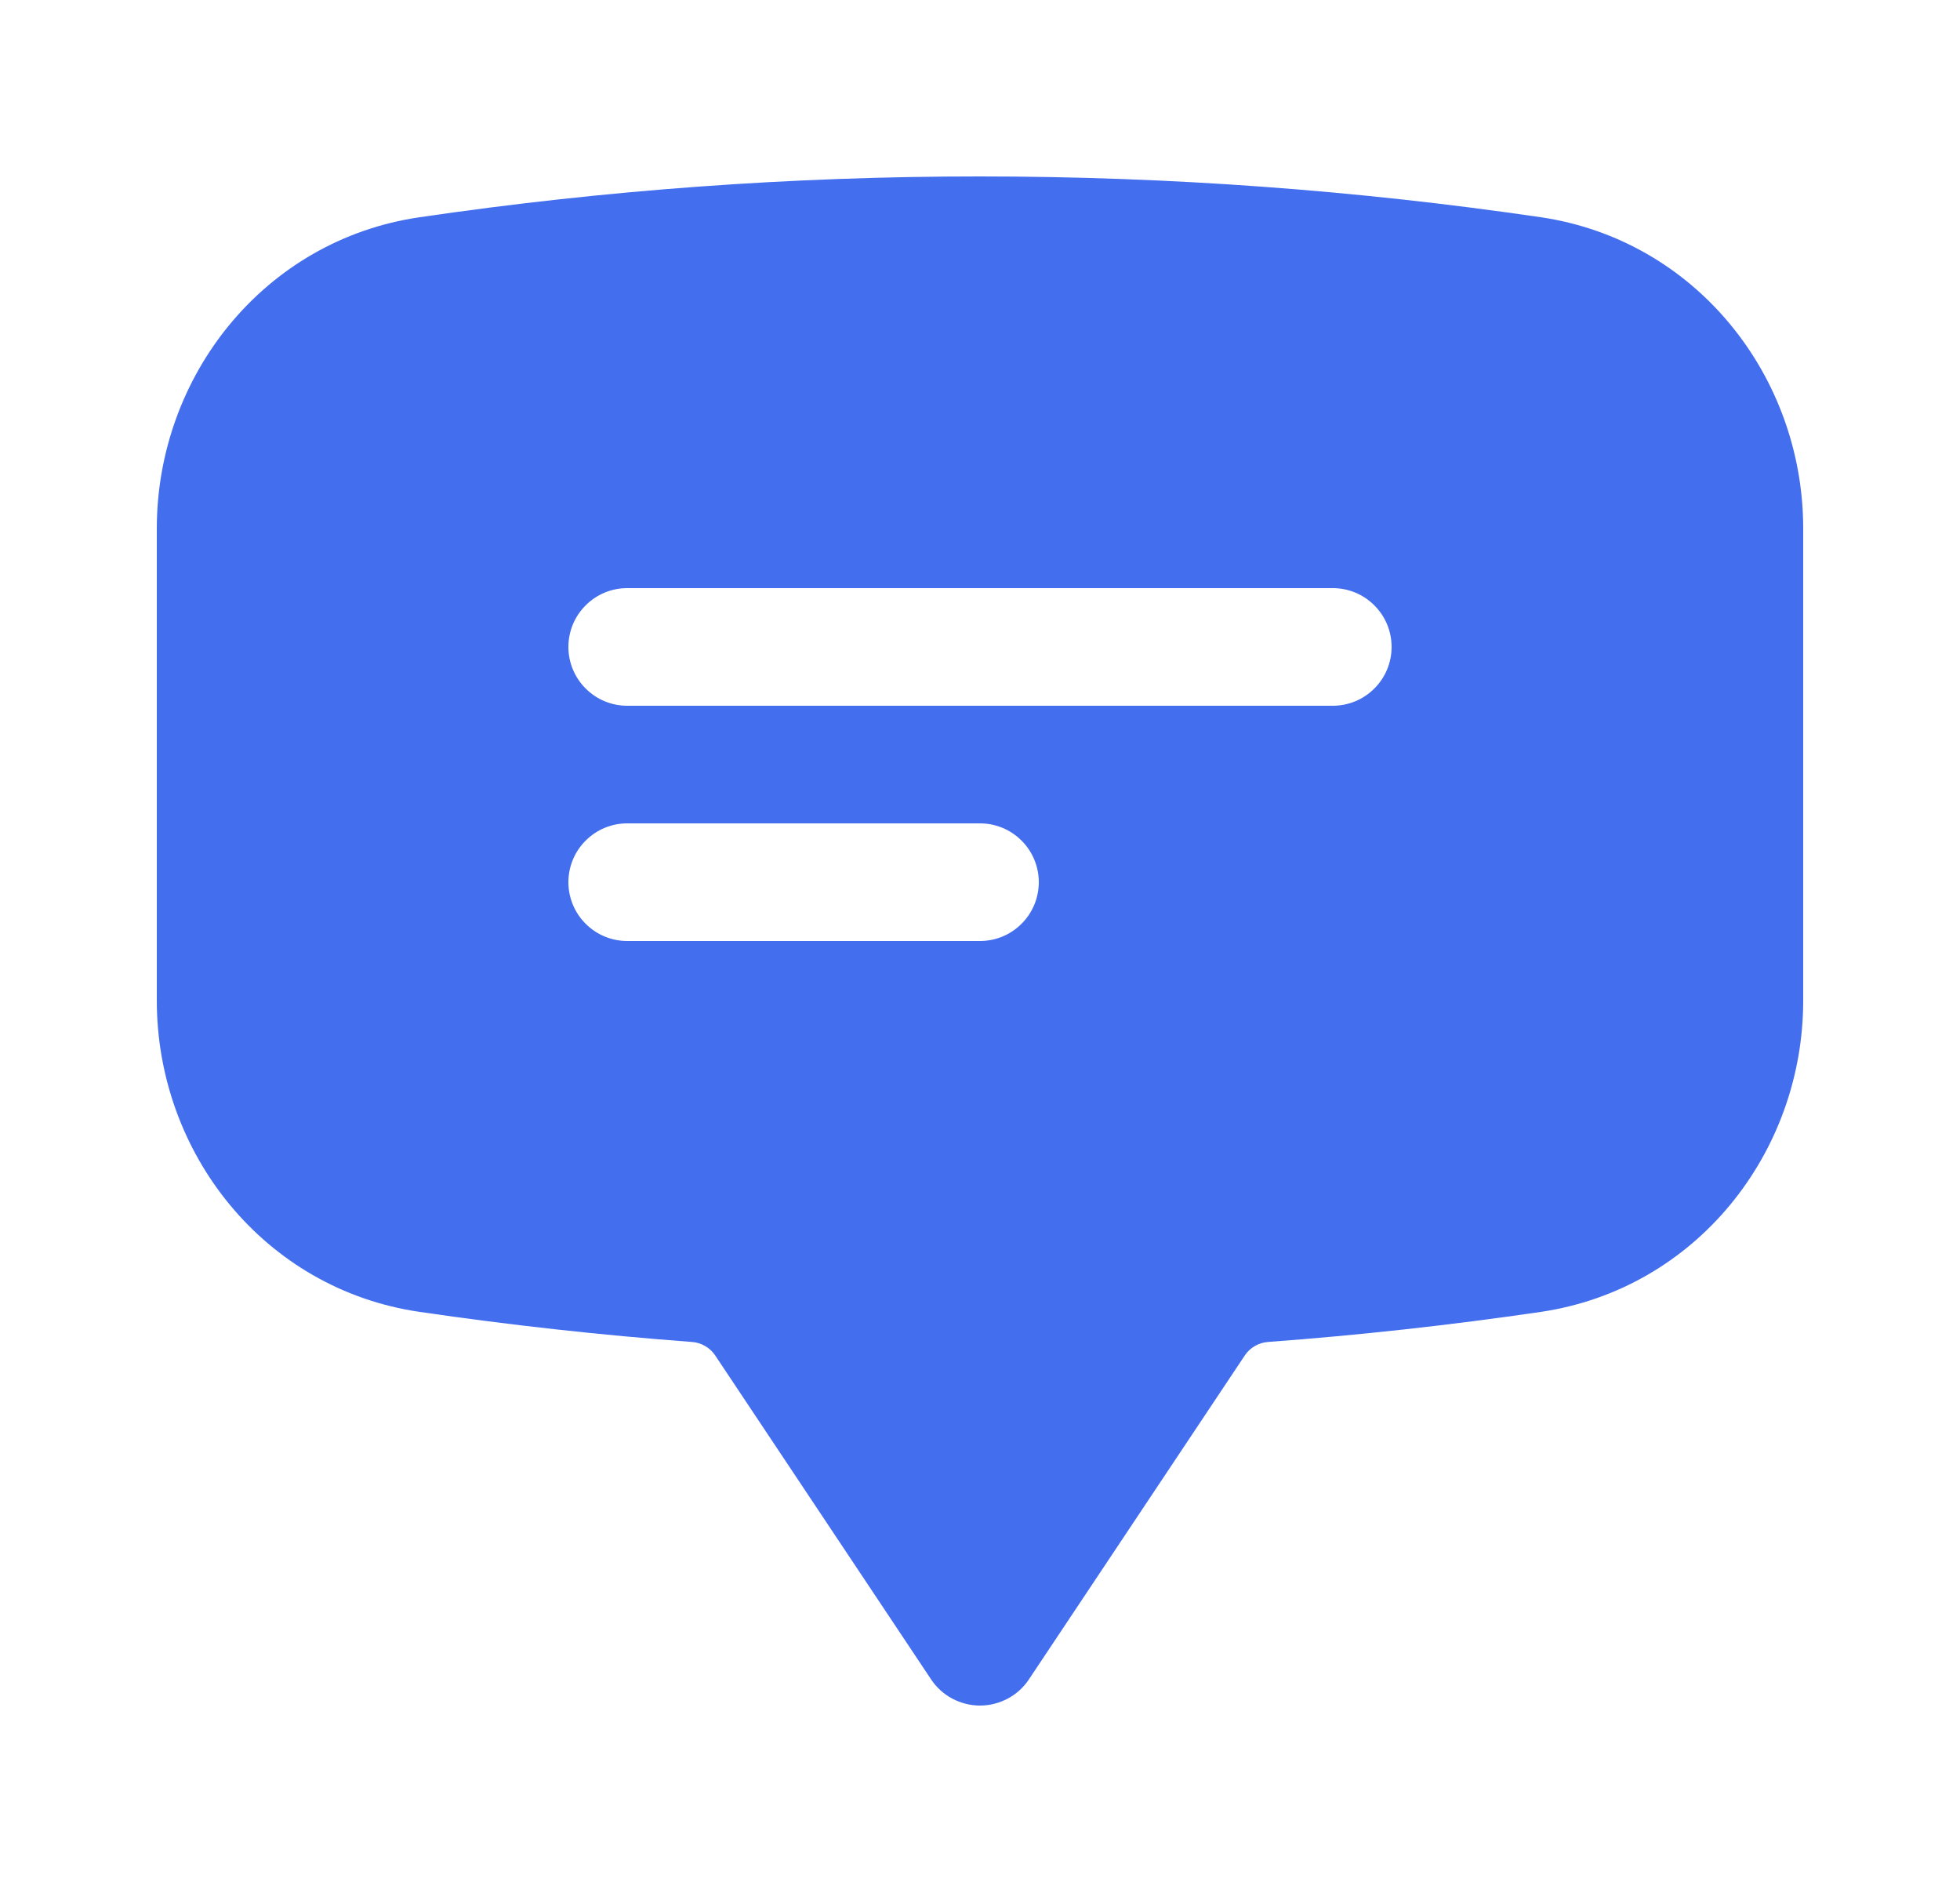 <svg width="25" height="24" viewBox="0 0 25 24" fill="none" xmlns="http://www.w3.org/2000/svg">
<path fill-rule="evenodd" clip-rule="evenodd" d="M5.348 2.771C7.716 2.423 10.107 2.249 12.5 2.25C14.93 2.25 17.317 2.428 19.652 2.77C21.63 3.062 23 4.794 23 6.74V12.76C23 14.706 21.63 16.438 19.652 16.73C18.498 16.899 17.339 17.027 16.176 17.113C16.117 17.117 16.059 17.134 16.008 17.164C15.956 17.193 15.912 17.234 15.879 17.283L13.124 21.416C13.056 21.519 12.963 21.603 12.854 21.661C12.745 21.719 12.623 21.75 12.5 21.75C12.377 21.75 12.255 21.719 12.146 21.661C12.037 21.603 11.944 21.519 11.876 21.416L9.121 17.283C9.088 17.234 9.044 17.193 8.992 17.164C8.941 17.134 8.883 17.117 8.824 17.113C7.661 17.026 6.502 16.898 5.348 16.729C3.37 16.439 2 14.705 2 12.759V6.741C2 4.795 3.37 3.061 5.348 2.771ZM7.25 8.25C7.25 8.051 7.329 7.86 7.47 7.72C7.61 7.579 7.801 7.5 8 7.5H17C17.199 7.5 17.39 7.579 17.53 7.72C17.671 7.86 17.75 8.051 17.75 8.25C17.75 8.449 17.671 8.64 17.53 8.78C17.39 8.921 17.199 9 17 9H8C7.801 9 7.61 8.921 7.47 8.78C7.329 8.64 7.25 8.449 7.25 8.25ZM8 10.5C7.801 10.5 7.61 10.579 7.47 10.72C7.329 10.86 7.25 11.051 7.25 11.25C7.25 11.449 7.329 11.64 7.47 11.78C7.61 11.921 7.801 12 8 12H12.5C12.699 12 12.89 11.921 13.03 11.78C13.171 11.64 13.25 11.449 13.25 11.25C13.25 11.051 13.171 10.86 13.03 10.72C12.89 10.579 12.699 10.5 12.5 10.5H8Z" fill="#436EEE"/>
</svg>
